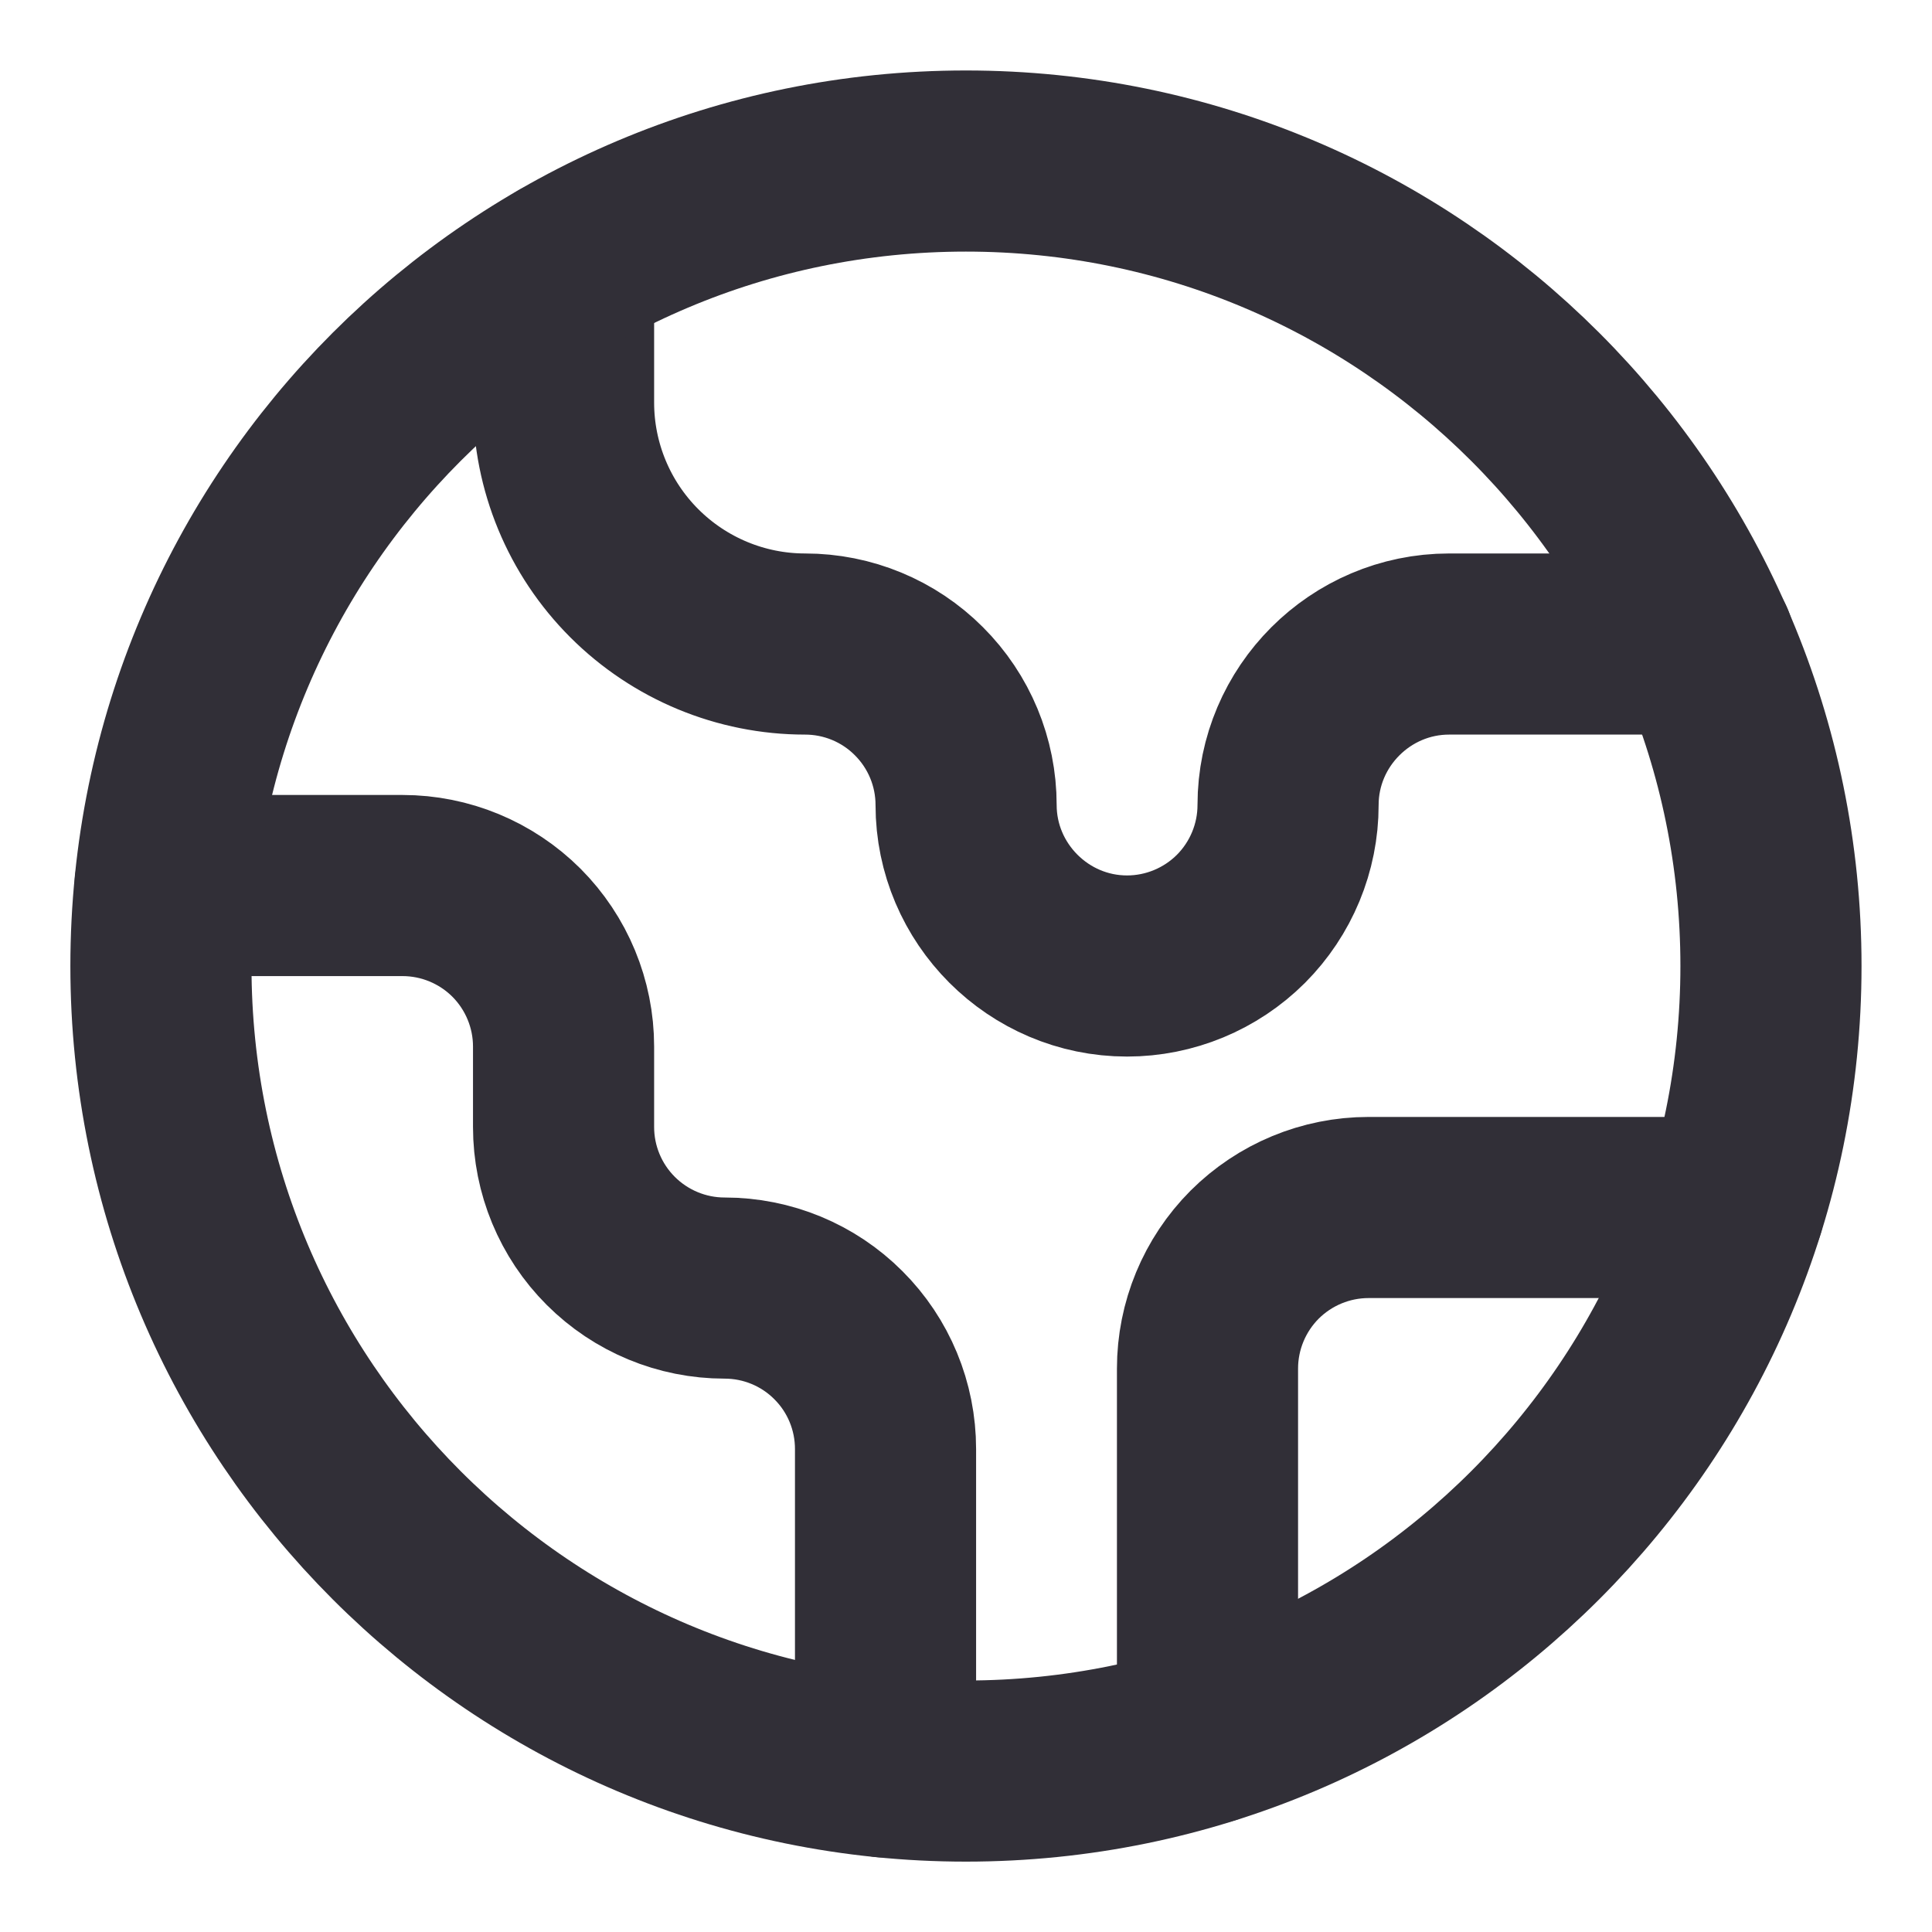<svg width="20" height="20" viewBox="0 0 20 20" fill="none" xmlns="http://www.w3.org/2000/svg">
<g clip-path="url(#clip0_2963_36545)">
<path d="M17.95 12.5H14.167C13.725 12.5 13.301 12.676 12.988 12.988C12.676 13.301 12.5 13.725 12.5 14.167V17.95" stroke="#312F37" stroke-width="1.875" stroke-linecap="round" stroke-linejoin="round"/>
<path d="M5.834 2.783V4.167C5.834 4.83 6.097 5.465 6.566 5.934C7.035 6.403 7.671 6.667 8.334 6.667C8.776 6.667 9.2 6.842 9.512 7.155C9.825 7.467 10.001 7.891 10.001 8.333C10.001 9.25 10.751 10 11.667 10C12.109 10 12.533 9.824 12.846 9.512C13.158 9.199 13.334 8.775 13.334 8.333C13.334 7.417 14.084 6.667 15.001 6.667H17.642" stroke="#312F37" stroke-width="1.875" stroke-linecap="round" stroke-linejoin="round"/>
<path d="M9.167 18.292V15C9.167 14.558 8.992 14.134 8.679 13.822C8.367 13.509 7.943 13.334 7.501 13.334C7.059 13.334 6.635 13.158 6.322 12.845C6.01 12.533 5.834 12.109 5.834 11.667V10.834C5.834 10.392 5.658 9.968 5.346 9.655C5.033 9.343 4.609 9.167 4.167 9.167H1.709" stroke="#312F37" stroke-width="1.875" stroke-linecap="round" stroke-linejoin="round"/>
<path d="M9.999 18.334C14.602 18.334 18.333 14.603 18.333 10C18.333 5.398 14.602 1.667 9.999 1.667C5.397 1.667 1.666 5.398 1.666 10C1.666 14.603 5.397 18.334 9.999 18.334Z" stroke="#312F37" stroke-width="1.875" stroke-linecap="round" stroke-linejoin="round"/>
</g>
<defs>
<clipPath id="clip0_2963_36545">
<rect width="20" height="20" fill="white"/>
</clipPath>
</defs>
</svg>
